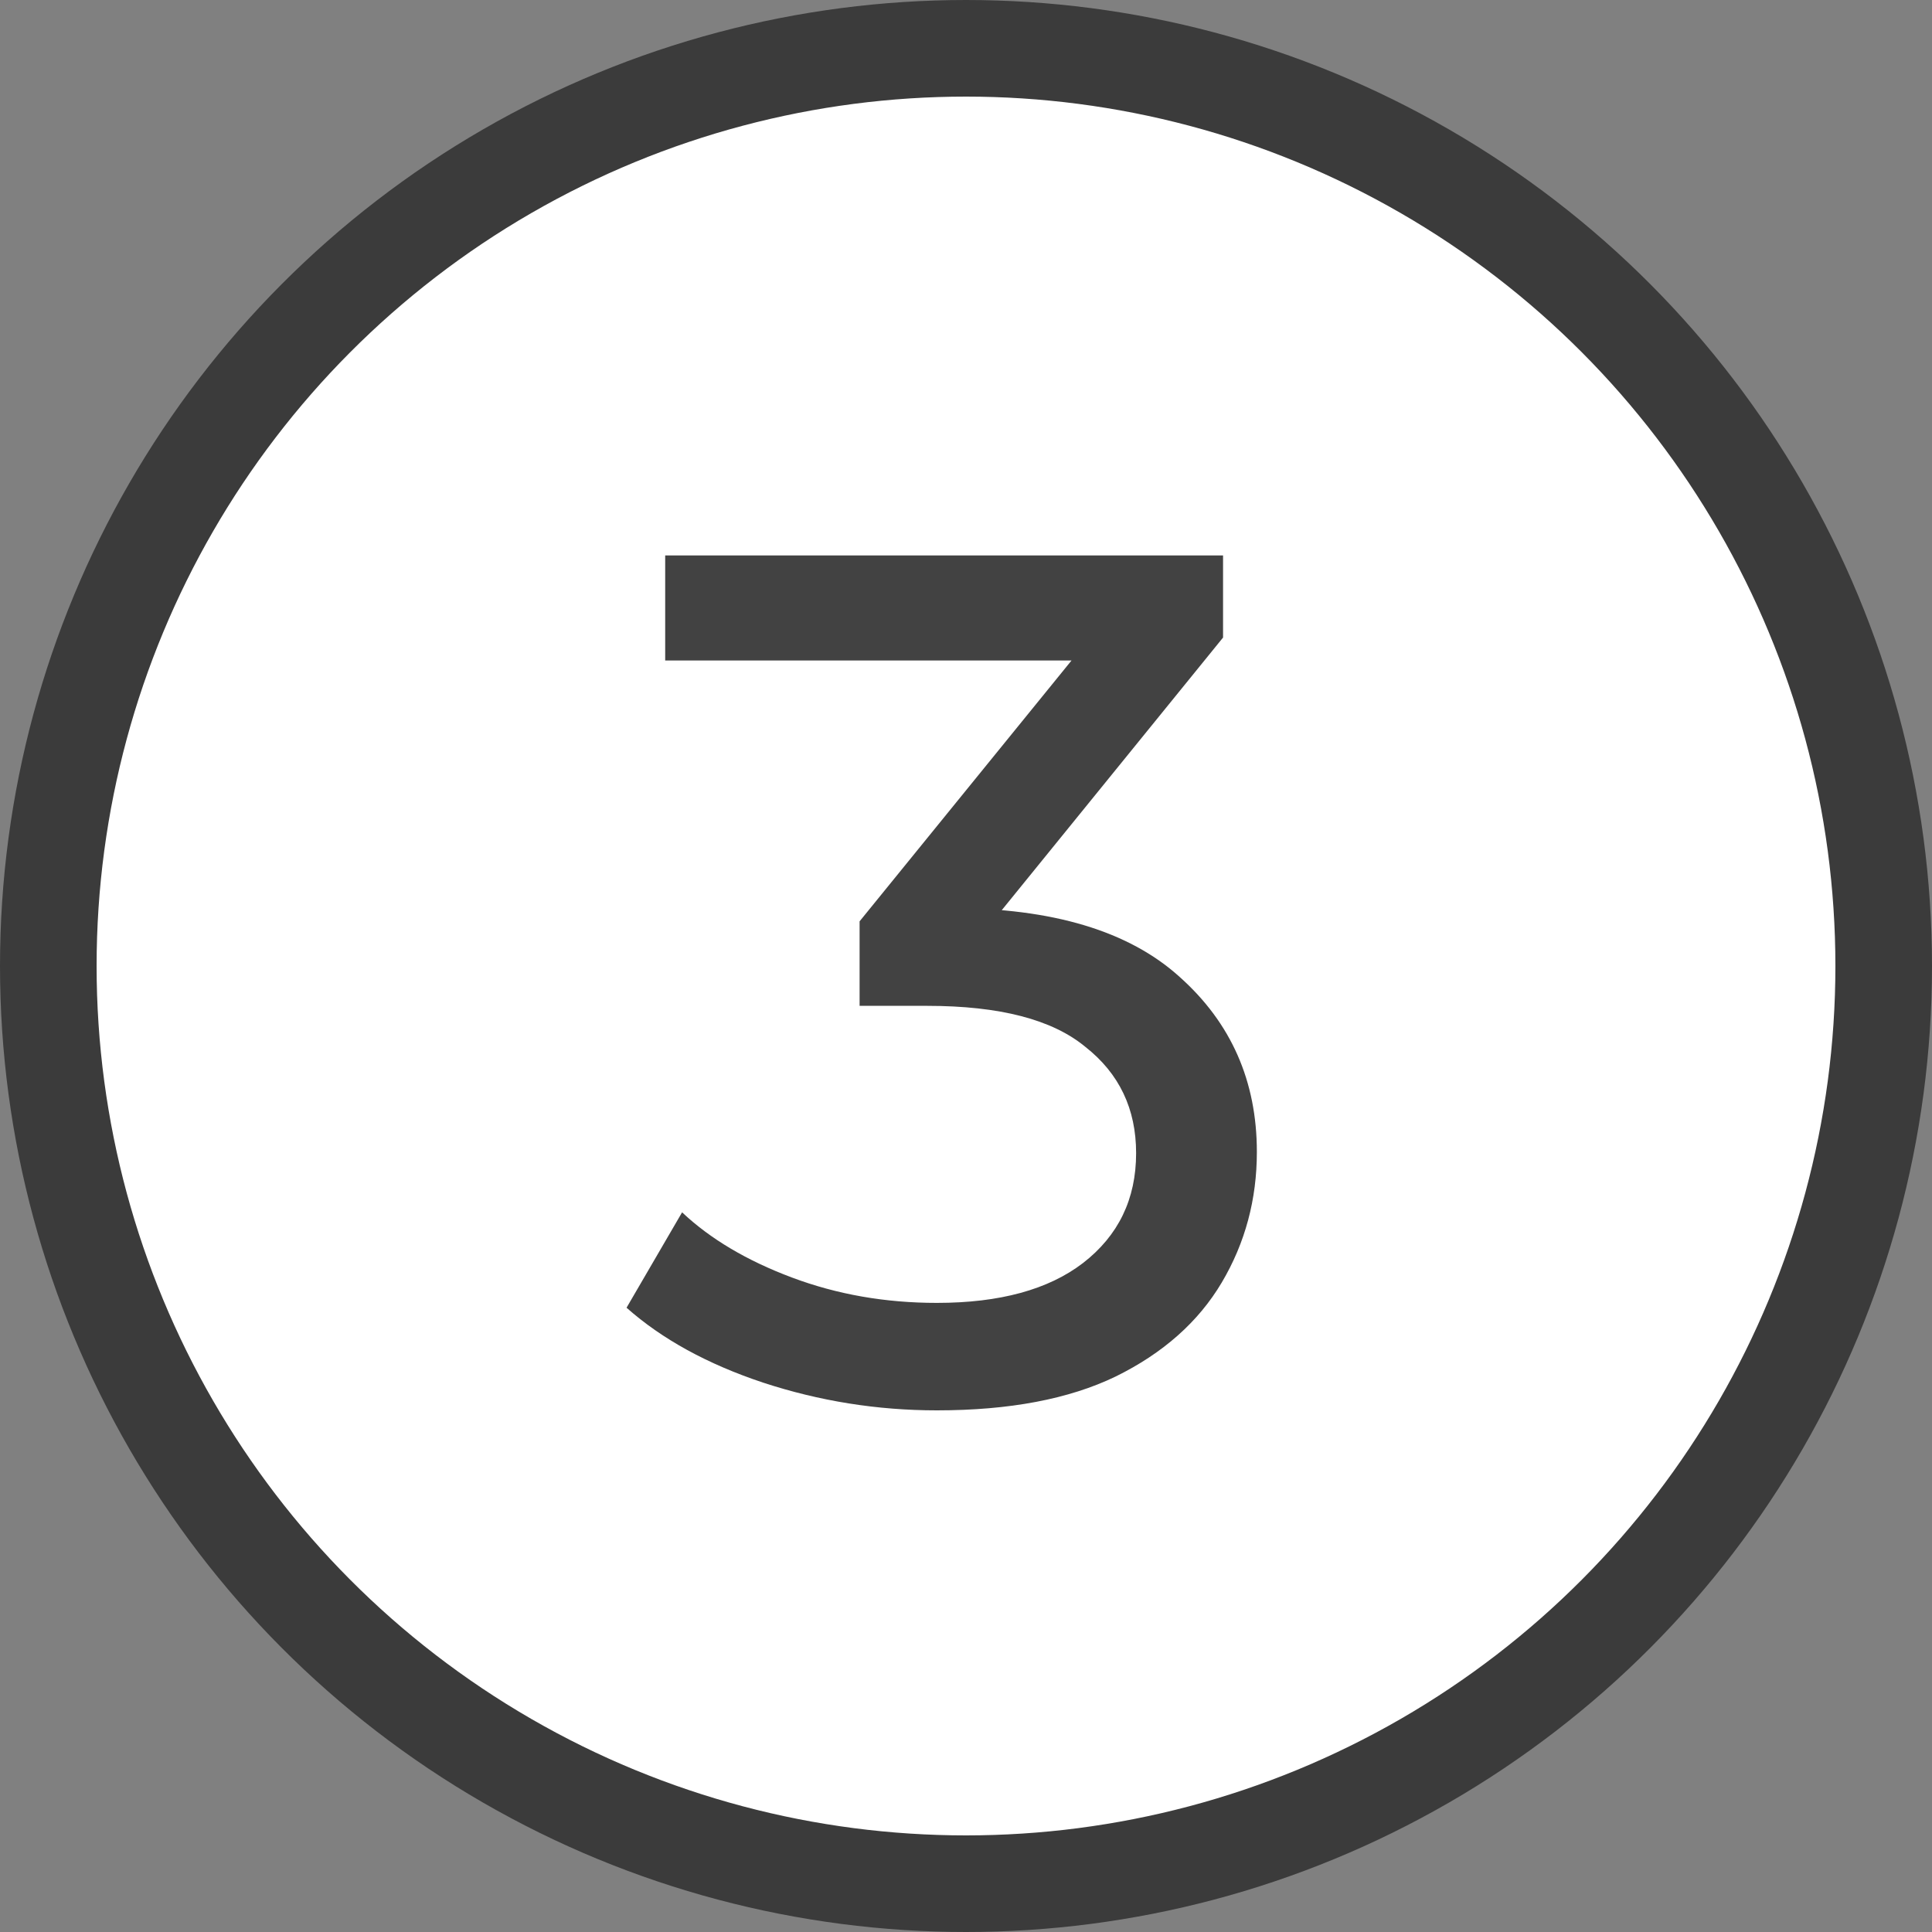 <?xml version="1.0" encoding="UTF-8"?> <svg xmlns="http://www.w3.org/2000/svg" width="40" height="40" viewBox="0 0 40 40" fill="none"><rect x="0" y="0" width="40" height="40" fill="#808080" stroke="none"/> <circle cx="20" cy="20" r="19" fill="white" stroke="#3B3B3B" stroke-width="2"></circle> <path d="M19.397 29.2C18.163 29.2 16.963 29.008 15.797 28.625C14.647 28.242 13.705 27.725 12.972 27.075L14.122 25.1C14.705 25.65 15.463 26.1 16.397 26.45C17.33 26.8 18.33 26.975 19.397 26.975C20.697 26.975 21.705 26.7 22.422 26.15C23.155 25.583 23.522 24.825 23.522 23.875C23.522 22.958 23.172 22.225 22.472 21.675C21.788 21.108 20.697 20.825 19.197 20.825H17.797V19.075L22.997 12.675L23.347 13.675H13.772V11.5H25.322V13.2L20.147 19.575L18.847 18.8H19.672C21.788 18.8 23.372 19.275 24.422 20.225C25.488 21.175 26.022 22.383 26.022 23.85C26.022 24.833 25.78 25.733 25.297 26.55C24.813 27.367 24.08 28.017 23.097 28.5C22.13 28.967 20.897 29.2 19.397 29.2Z" fill="#424242"></path> </svg> 